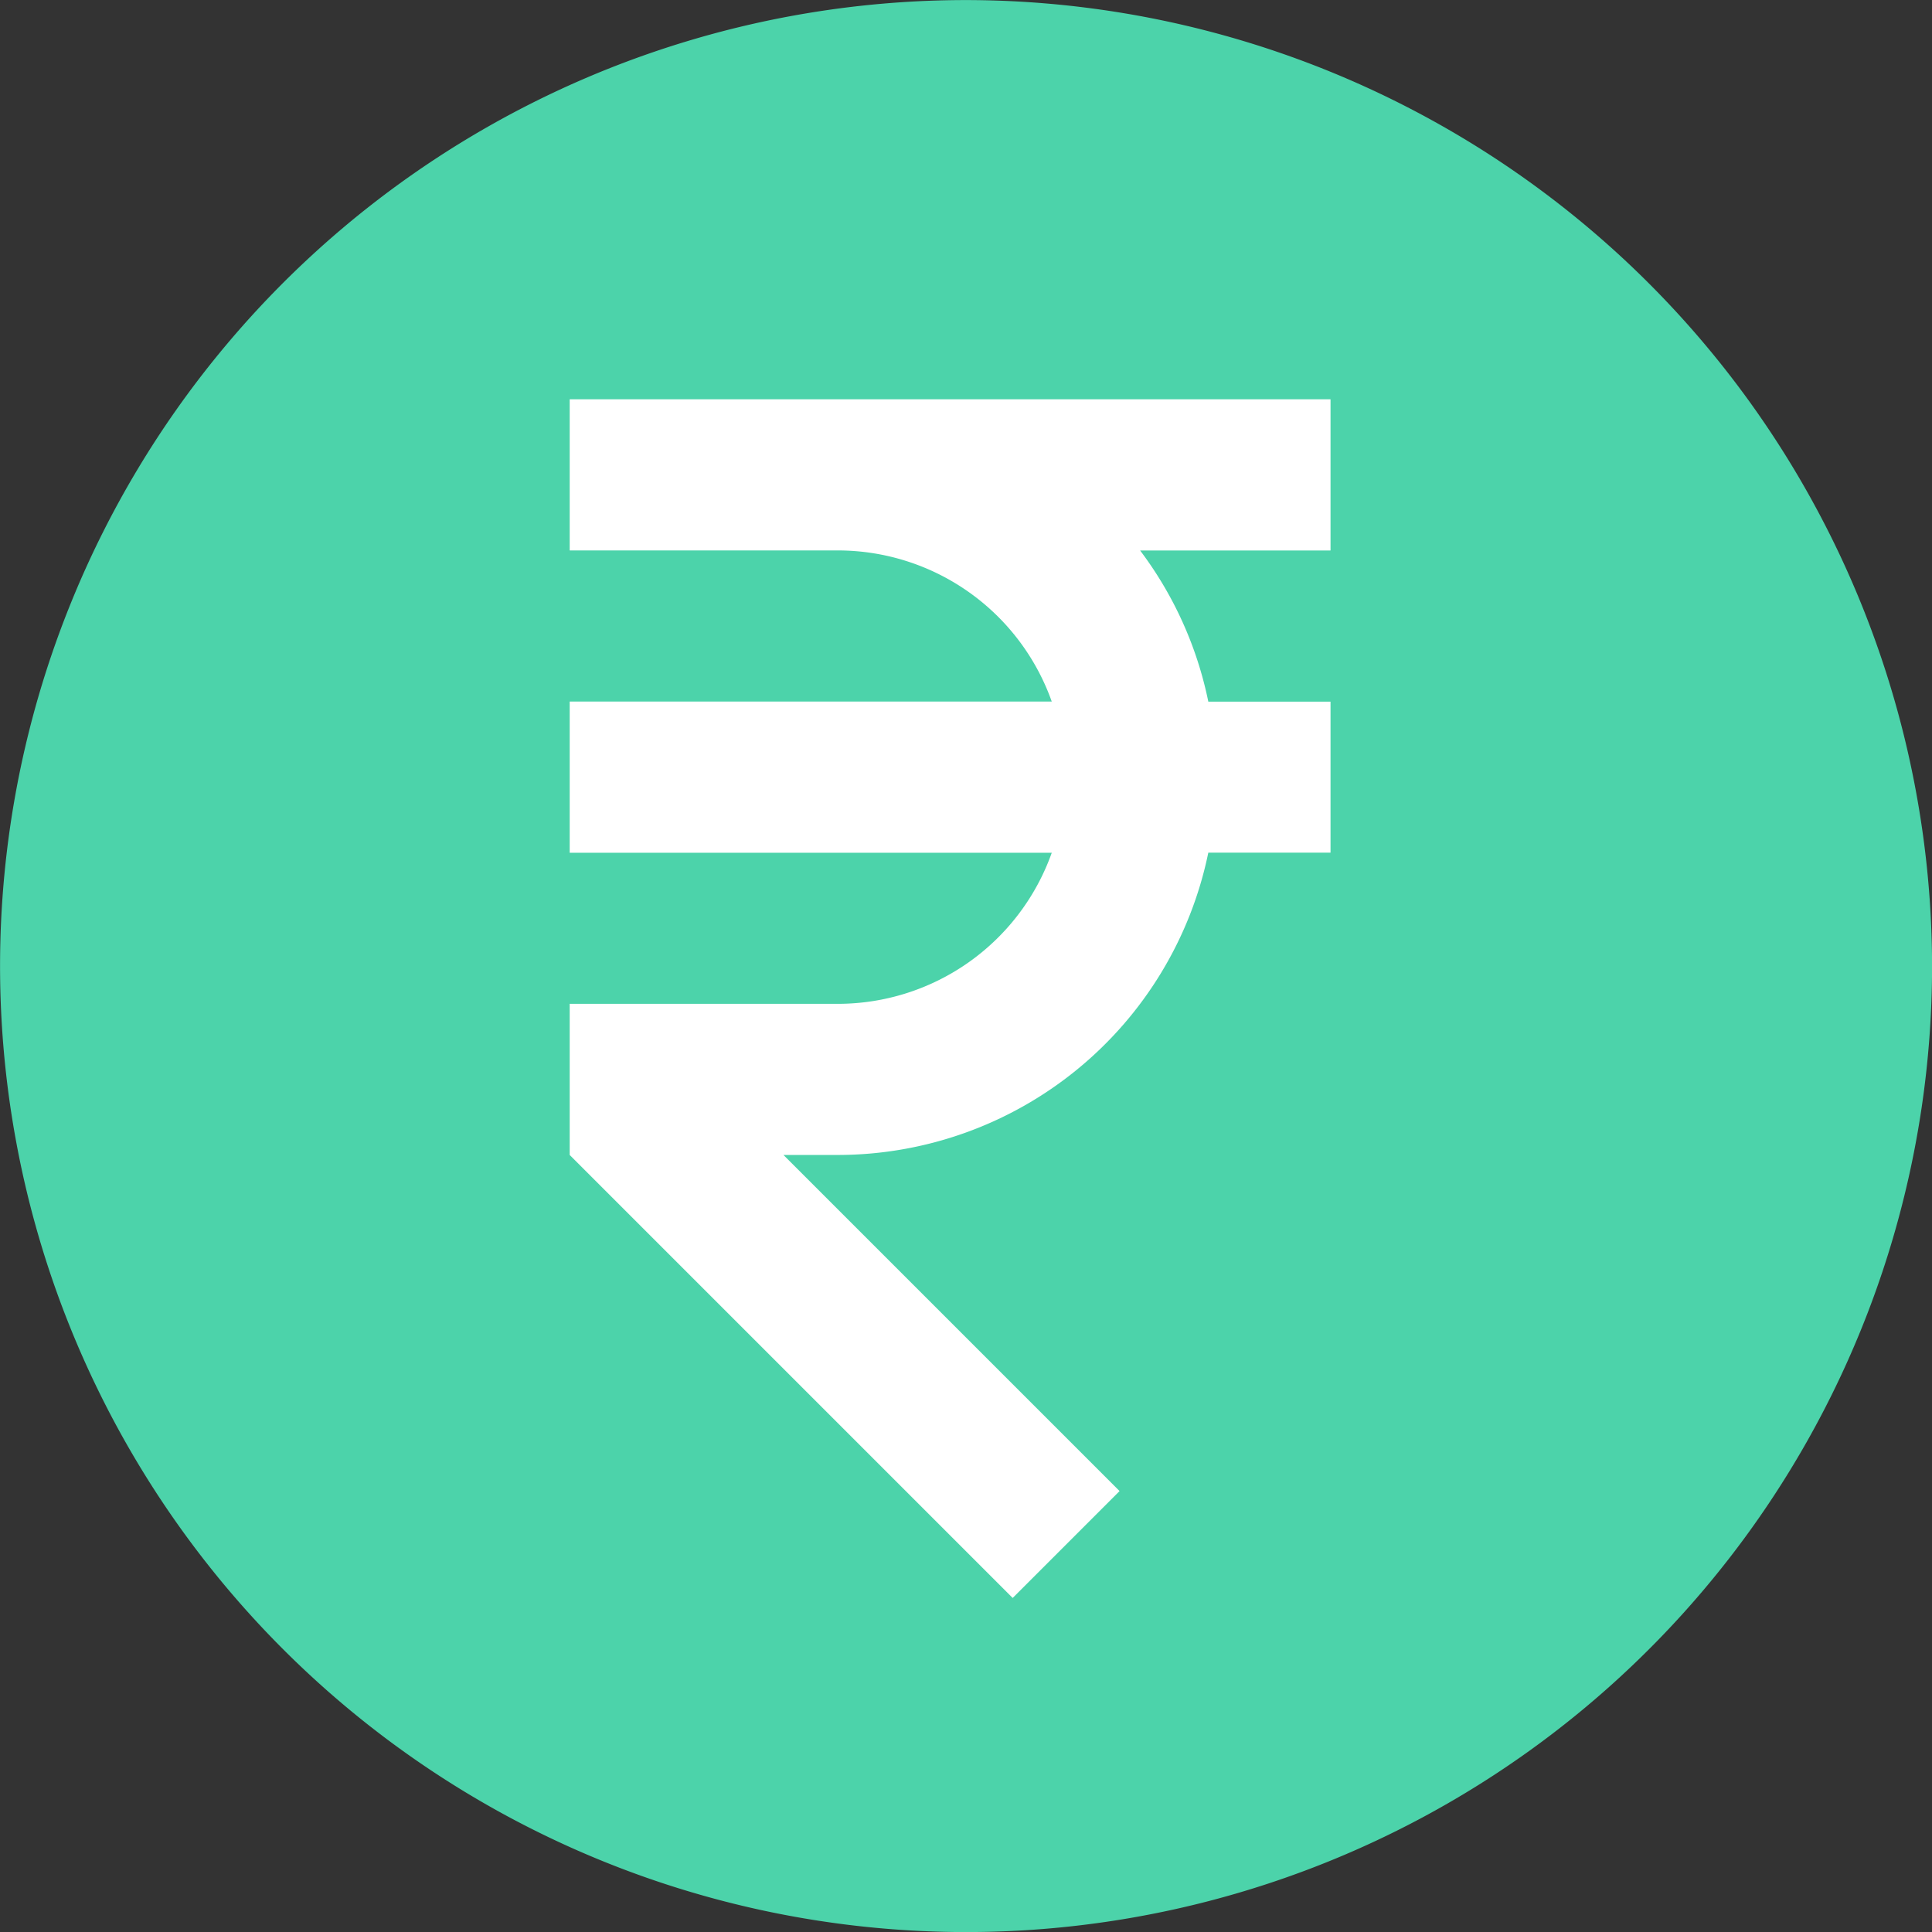 <svg id="rupee" xmlns="http://www.w3.org/2000/svg" width="31" height="31" viewBox="0 0 31 31">
  <rect x="0" y="0" width="31" height="31" fill="#333333" stroke="none"/>
  <path id="Path_9101" data-name="Path 9101" d="M15.486,0a15.5,15.5,0,1,0,15.5,15.5A15.517,15.517,0,0,0,15.486,0Z" transform="translate(0.015 0.001)" fill="#4cd3aa"/>
  <g id="rupee_1_" data-name="rupee (1)" transform="translate(9.141 6.407)">
    <path id="Path_9189" data-name="Path 9189" d="M105.733,0H93.525V2.425H97.83a3.644,3.644,0,0,1,3.43,2.425H93.525V7.276h7.735A3.644,3.644,0,0,1,97.83,9.7H93.525v2.425l7.108,7.108,1.715-1.715-5.393-5.393h.875a6.074,6.074,0,0,0,5.942-4.851h1.961V4.851h-1.961a6.039,6.039,0,0,0-1.094-2.425h3.055Z" transform="translate(-93.525)" fill="#fff"/>
  </g>
</svg>
